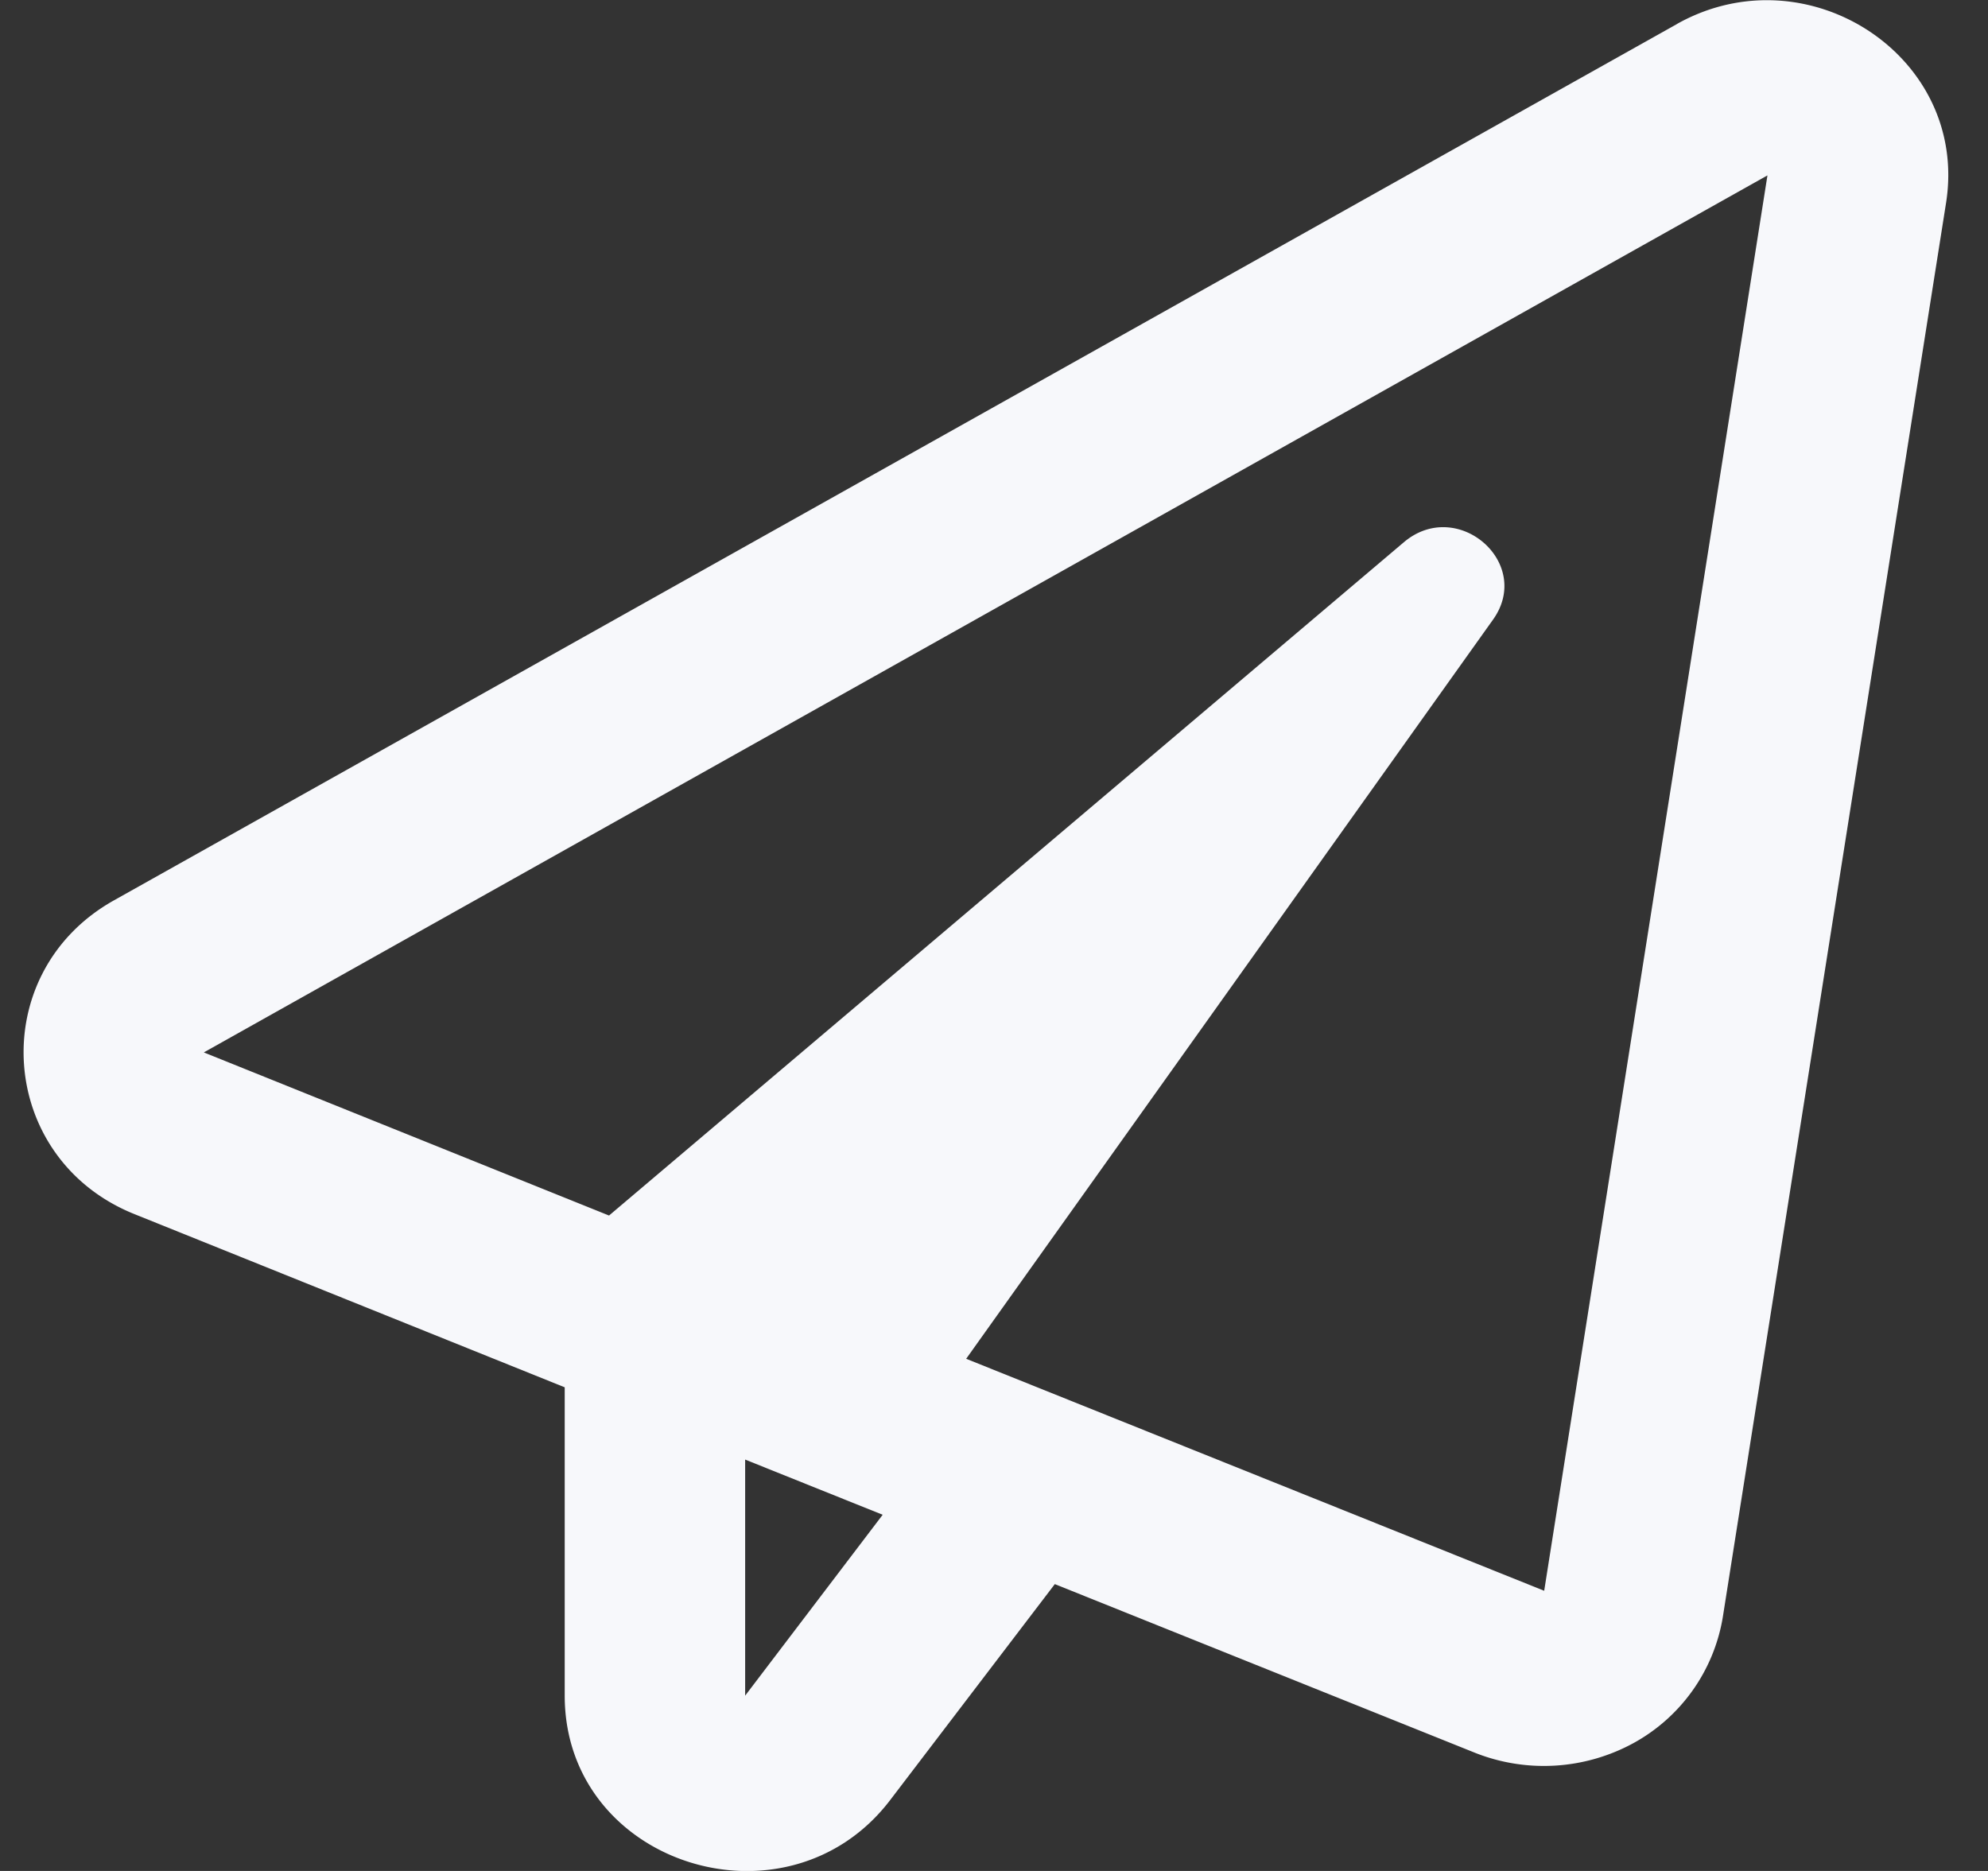 <svg width="17" height="16" fill="none" xmlns="http://www.w3.org/2000/svg"><rect width="100%" height="100%" fill="#333333" stroke="none"/><path d="M14.343.204L.972 7.701c-1.106.622-1 2.213.183 2.684l3.674 1.479V14.5c0 1.45 1.903 2.047 2.783.894l1.408-1.847 3.597 1.444a1.599 1.599 0 001.347-.082 1.51 1.51 0 00.768-1.078l1.91-12.1c.194-1.251-1.188-2.149-2.3-1.527zM6.372 14.501v-2.019l1.176.472-1.176 1.547zm6.833-.897L8.262 11.62l4.506-6.322c.344-.484-.305-1.047-.762-.662l-6.798 5.759L1.743 9l13.371-7.5-1.909 12.103z" fill="#F7F8FB"/></svg>